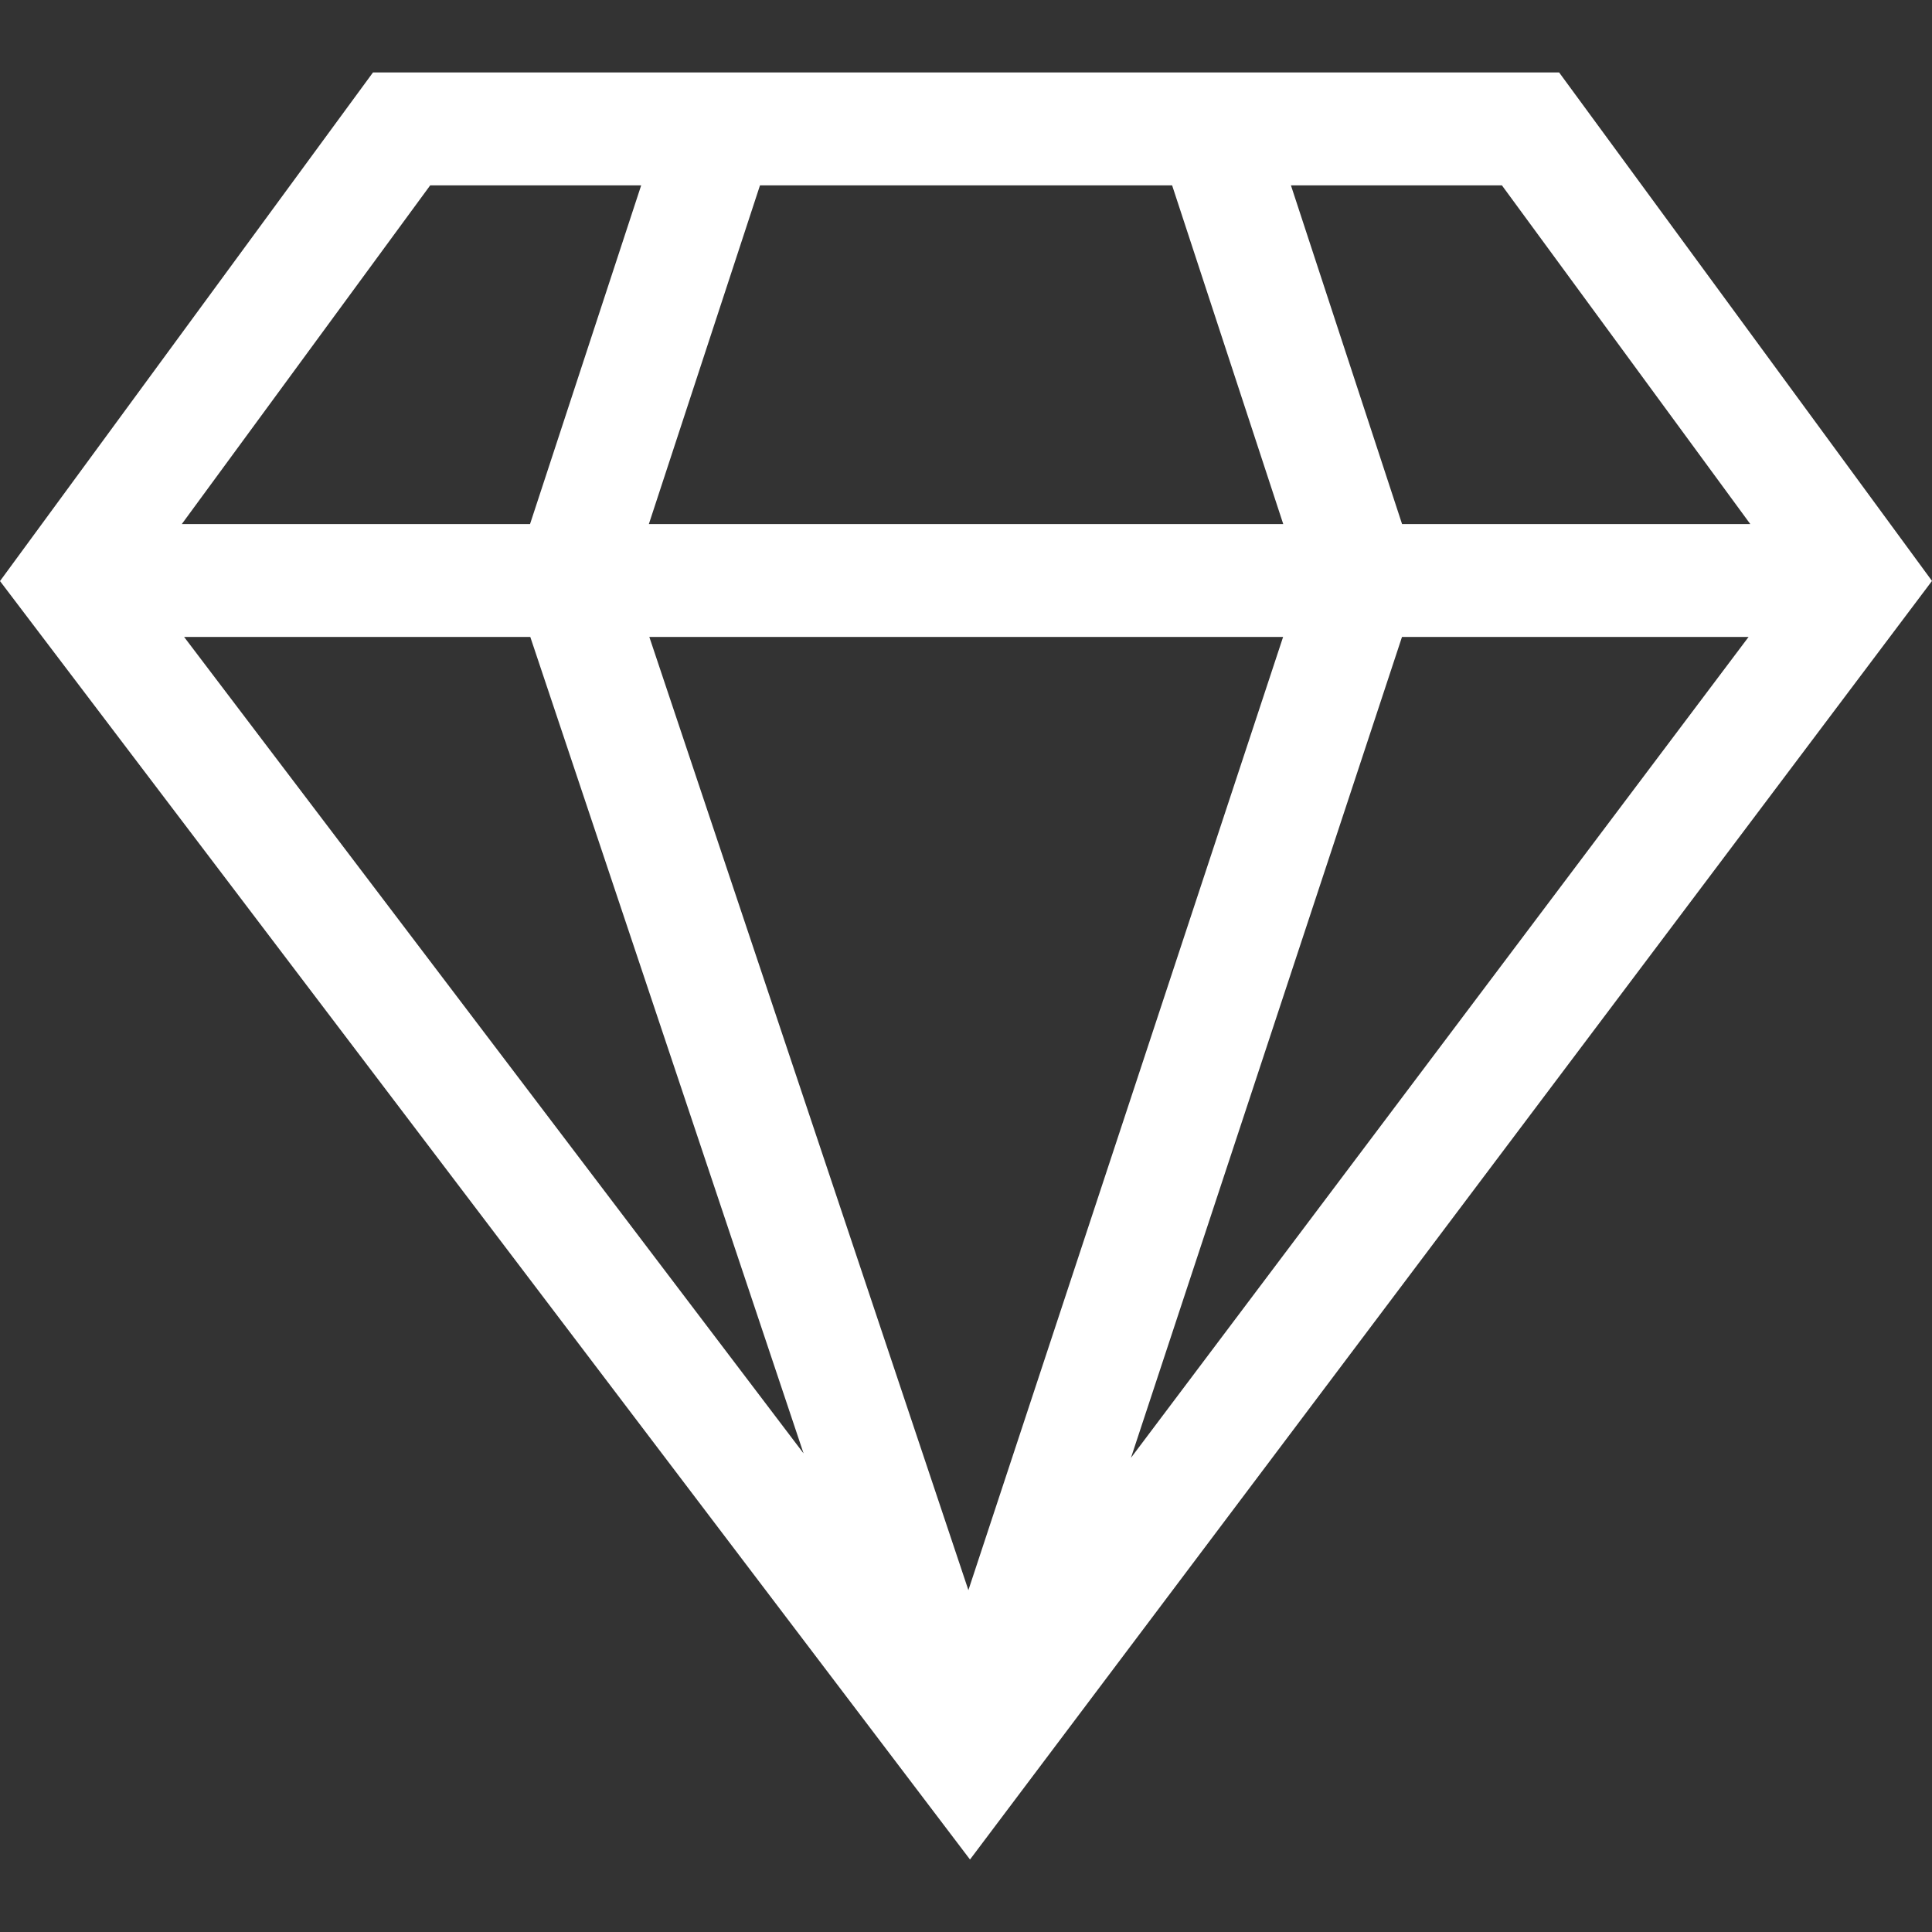 <svg width="54" height="54" viewBox="0 0 54 54" fill="none" xmlns="http://www.w3.org/2000/svg">
<rect x="0" y="0" width="54" height="54" fill="#333333" stroke="none"/>
<g clip-path="url(#clip0)">
<g clip-path="url(#clip1)">
<path d="M43.578 2.025C41.86 2.025 12.319 2.025 10.425 2.025L0 16.241L27.112 51.974L54 16.237L43.578 2.025ZM14.822 17.803L22.46 40.623L5.146 17.803H14.822ZM18.149 17.803H35.863L27.067 44.445L18.149 17.803ZM39.186 17.803H48.873L31.611 40.746L39.186 17.803ZM41.979 5.181L48.921 14.647H39.188L36.082 5.181H41.979ZM32.761 5.181L35.867 14.647H18.136L21.242 5.181H32.761ZM12.024 5.181H17.921L14.815 14.647H5.082L12.024 5.181Z" fill="white"/>
</g>
</g>
<defs>
<clipPath id="clip0">
<rect width="54" height="54" fill="white"/>
</clipPath>
<clipPath id="clip1">
<rect width="54" height="54" fill="white"/>
</clipPath>
</defs>
</svg>
